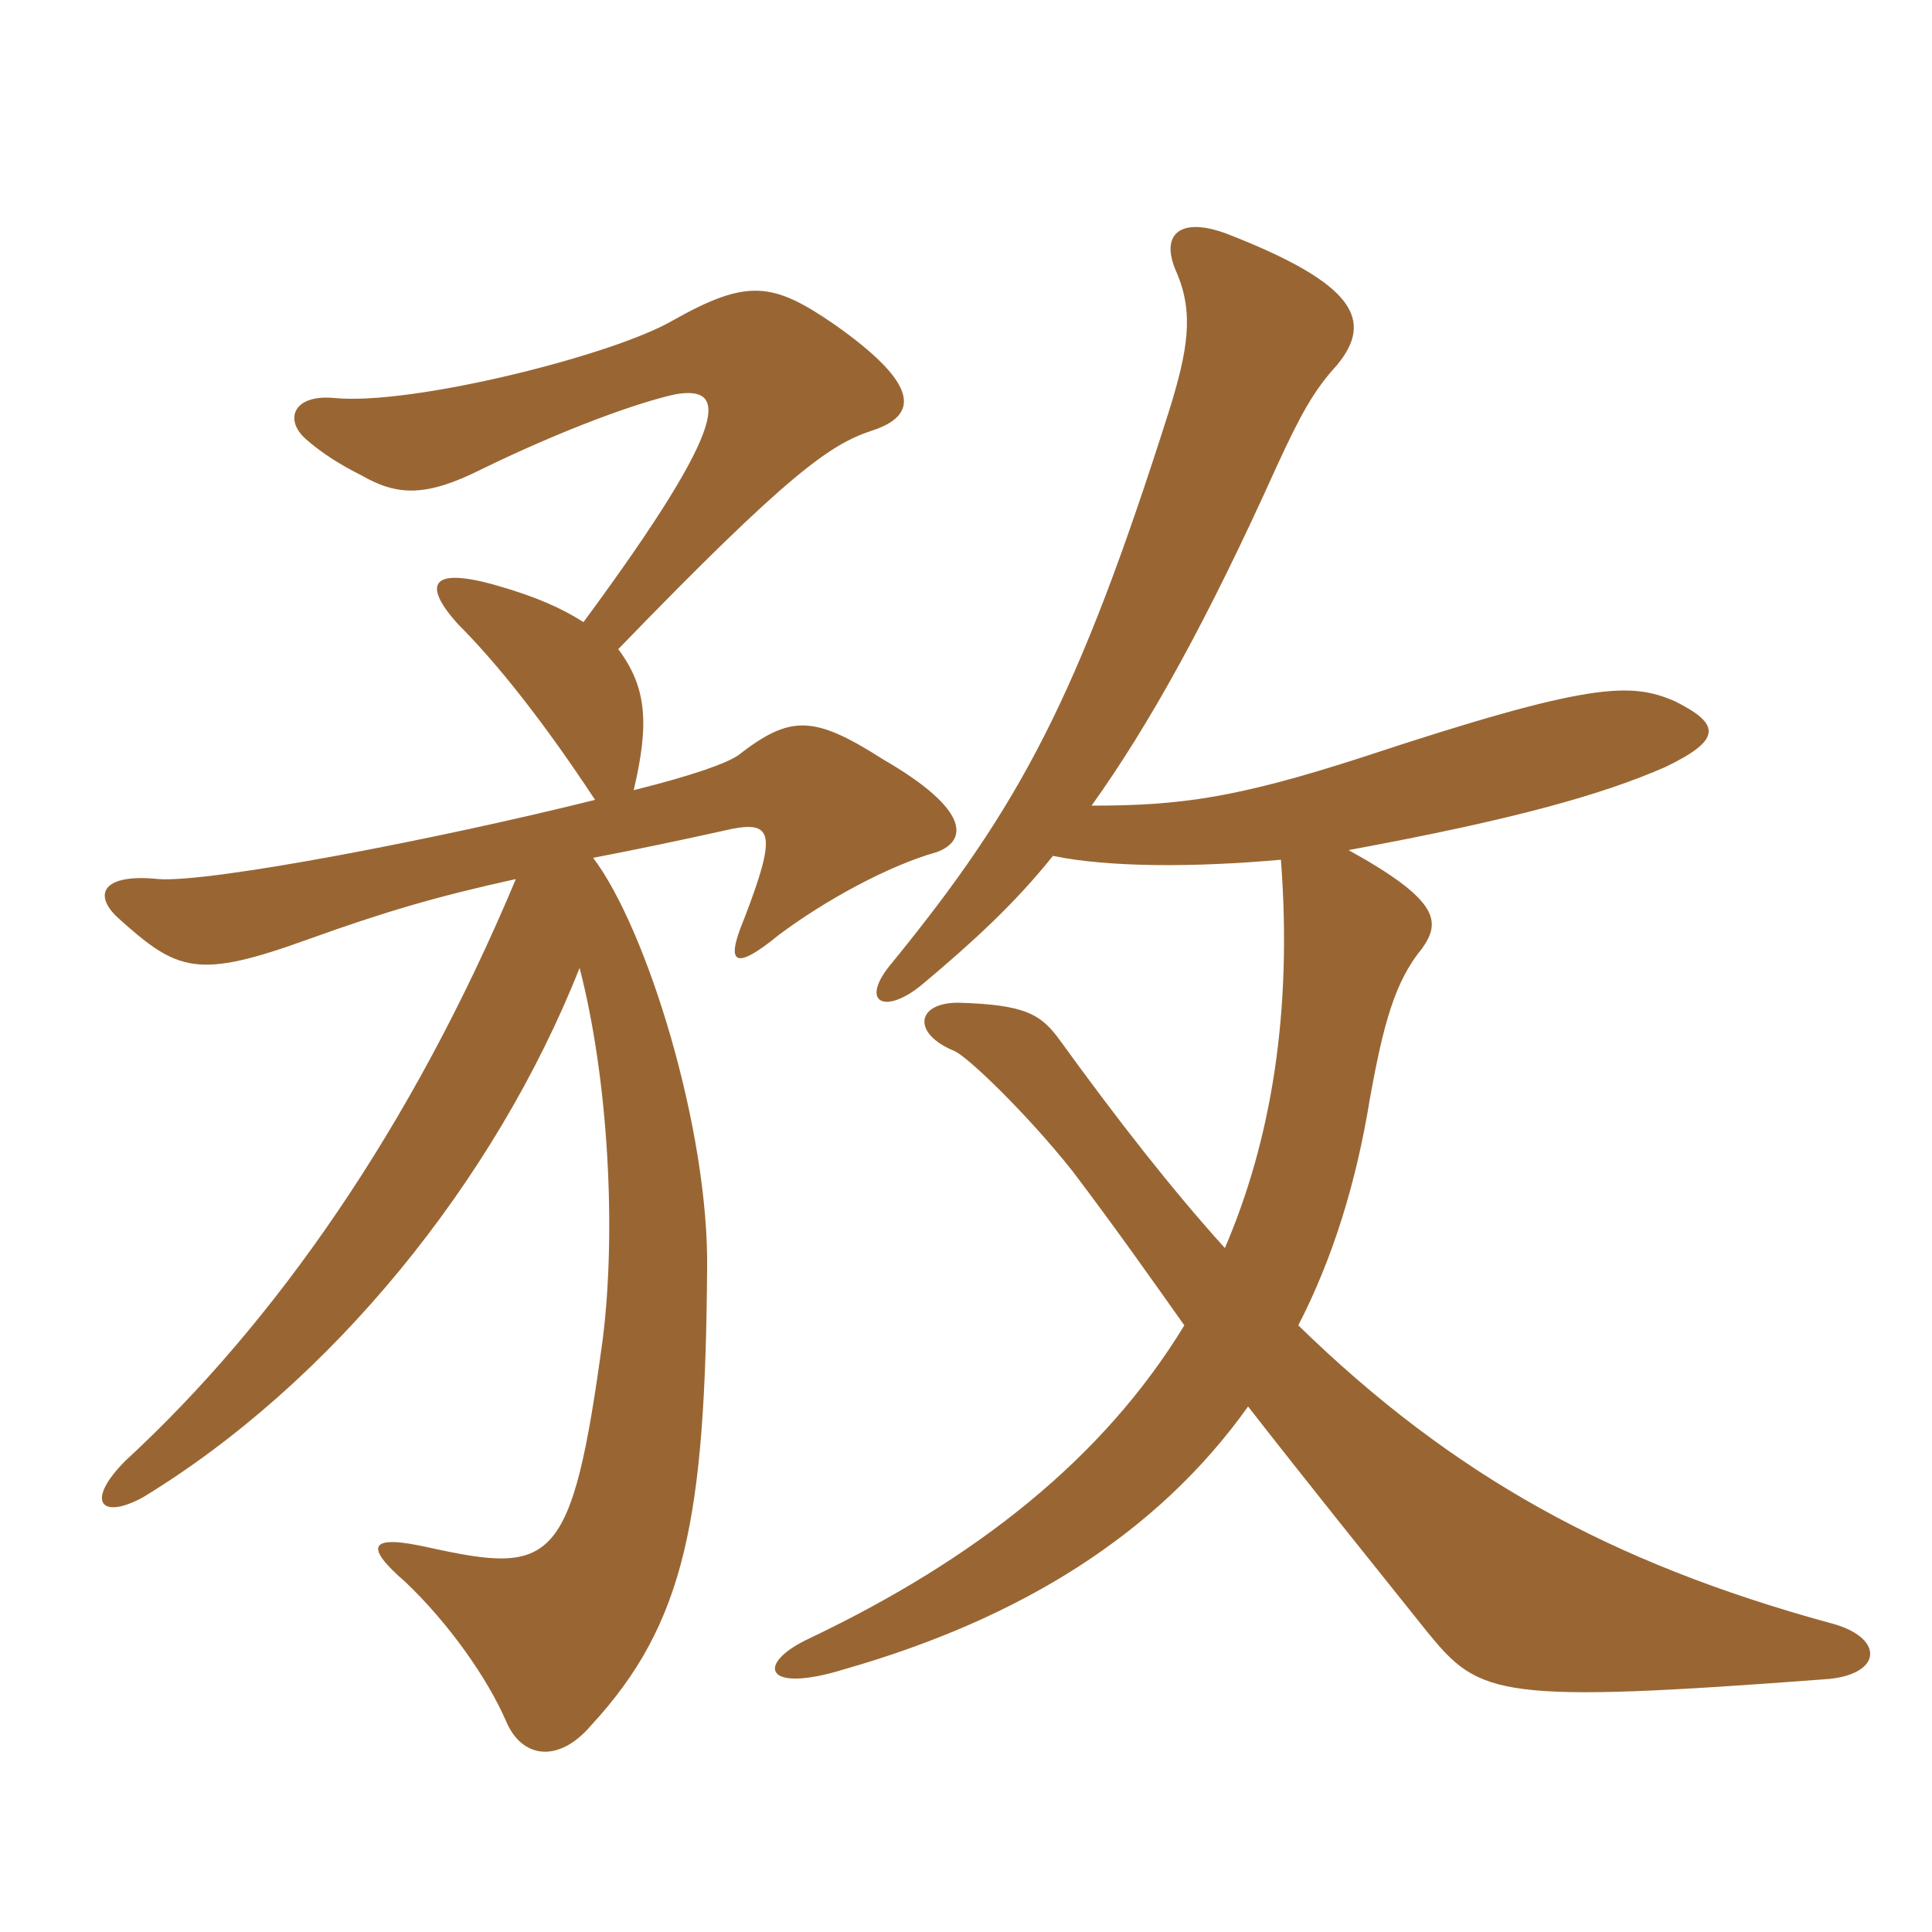 <svg xmlns="http://www.w3.org/2000/svg" xmlns:xlink="http://www.w3.org/1999/xlink" width="150" height="150"><path fill="#996633" padding="10" d="M99.45 66.75C100.35 78.60 98.70 88.50 95.10 96.90C90.90 92.25 86.70 86.85 82.35 80.85C80.85 78.75 79.65 78 74.40 77.85C71.10 77.85 70.80 80.25 74.10 81.60C75.15 82.05 79.80 86.55 83.25 90.90C86.55 95.25 89.40 99.30 91.95 102.90C85.65 113.25 75.75 121.05 62.85 127.20C58.65 129.15 59.25 131.55 65.55 129.60C79.20 125.70 89.85 119.10 96.90 109.20C101.70 115.35 106.05 120.75 110.85 126.75C114.90 131.70 116.25 132.30 142.05 130.35C146.25 129.90 146.25 127.05 142.05 126C125.10 121.35 112.80 114.60 100.80 102.90C103.50 97.65 105.30 91.80 106.35 85.35C107.40 79.50 108.30 76.20 110.40 73.65C111.90 71.55 111.75 69.90 104.70 66C117.75 63.60 124.50 61.65 129.30 59.55C133.65 57.45 133.65 56.25 130.05 54.45C126.60 52.95 123.45 52.95 105.75 58.80C96 61.95 91.65 62.55 84.75 62.55C89.25 56.25 93.75 48.15 99.15 36.15C100.95 32.25 102 30.30 103.80 28.35C106.65 24.90 105.30 22.05 95.25 18.15C91.65 16.80 90 18.15 91.35 21.15C92.70 24.30 92.25 27.15 90.75 31.95C83.70 54.15 79.20 62.55 69.30 74.70C66.60 77.85 68.70 78.90 71.70 76.35C75.45 73.20 78.75 70.20 81.75 66.45C86.10 67.35 92.70 67.35 99.45 66.75ZM54.90 98.55C55.05 87.75 50.25 72.15 46.05 66.60C49.20 66 52.80 65.25 56.85 64.35C60 63.75 60.30 64.80 57.75 71.40C56.25 75 57.15 75.30 60.45 72.60C64.05 69.90 69 67.20 72.75 66.15C75.15 65.25 75.30 62.85 68.55 58.95C63.15 55.50 61.35 55.50 57.30 58.65C56.40 59.25 54 60.15 49.20 61.35C50.40 56.25 50.25 53.40 48 50.40C61.35 36.60 64.50 34.50 67.65 33.45C71.40 32.25 71.40 29.85 64.80 25.20C60 21.90 58.05 21.60 52.20 24.90C47.55 27.60 31.95 31.50 25.95 30.90C22.80 30.60 22.05 32.55 23.70 34.05C25.05 35.25 26.55 36.15 28.05 36.90C30.90 38.55 33.15 38.55 37.35 36.45C43.80 33.30 49.65 31.20 52.50 30.60C56.25 30 57.15 32.25 45.30 48.30C43.65 47.25 41.70 46.35 38.55 45.45C33.30 43.95 32.85 45.45 35.55 48.45C38.55 51.45 42.15 55.95 46.20 62.10C34.20 65.10 16.35 68.55 12.30 68.25C7.95 67.80 7.20 69.45 9.15 71.25C13.80 75.45 15.30 76.05 24 72.90C29.85 70.80 33.90 69.60 40.05 68.25C31.95 87.60 21.30 102.75 9.75 113.40C6.60 116.55 7.80 118.05 11.10 116.25C25.65 107.40 38.40 91.80 45 75.15C47.25 83.85 47.85 95.55 46.80 103.95C44.40 121.65 42.90 122.25 33.30 120.15C28.65 119.10 28.20 120 31.50 122.85C34.80 126 37.80 130.20 39.30 133.65C40.50 136.50 43.35 136.95 45.90 133.95C53.25 126 54.75 117.75 54.90 98.55Z"/></svg>